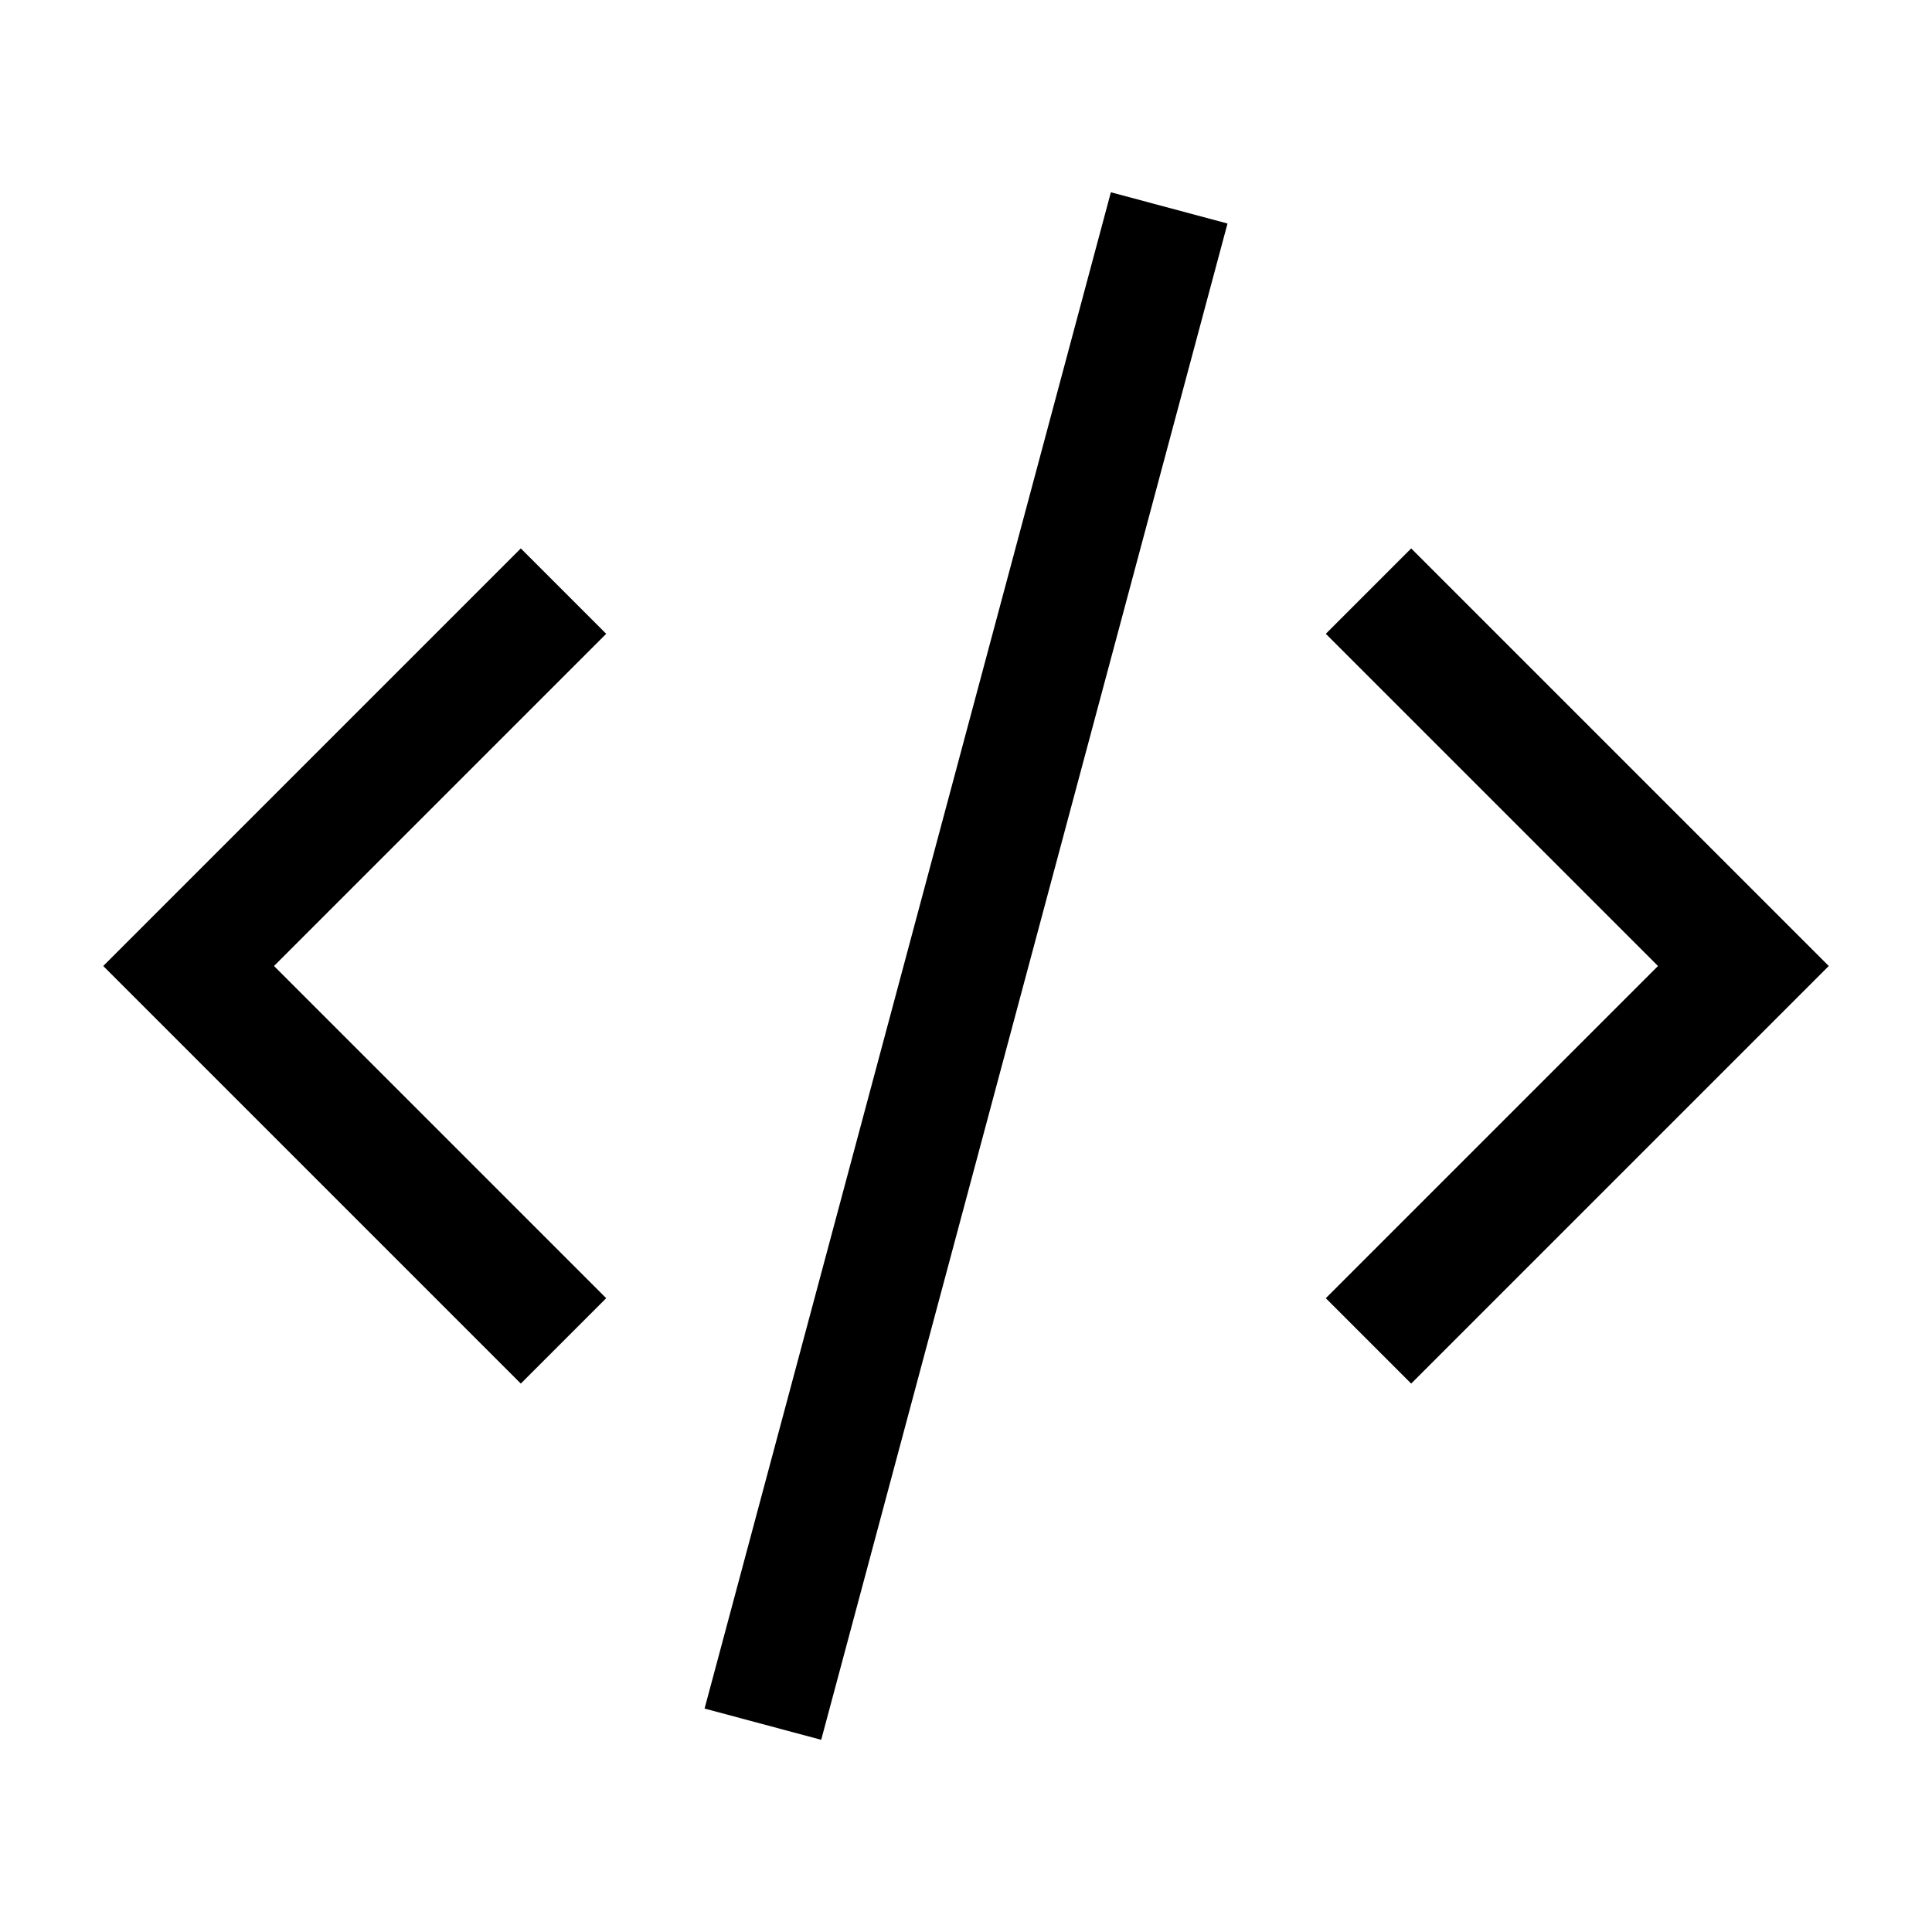 <?xml version="1.0" encoding="utf-8"?>
<svg width="800px" height="800px" viewBox="0 0 24 24" id="code_snippet" data-name="code snippet" xmlns="http://www.w3.org/2000/svg">
  <rect id="Rectangle" width="24" height="24" fill="none"/>
  <path id="Rectangle-2" data-name="Rectangle" d="M0,6.586V0H6.586" transform="translate(2.343 12) rotate(-45)" fill="none" stroke="#000000" stroke-miterlimit="10" stroke-width="1.5"/>
  <path id="Line" d="M4.659,0,0,17.387" transform="translate(9.671 3.307)" fill="none" stroke="#000000" stroke-linecap="square" stroke-miterlimit="10" stroke-width="1.5"/>
  <path id="Rectangle-3" data-name="Rectangle" d="M0,6.586V0H6.586" transform="translate(21.657 12) rotate(135)" fill="none" stroke="#000000" stroke-miterlimit="10" stroke-width="1.5"/>
</svg>